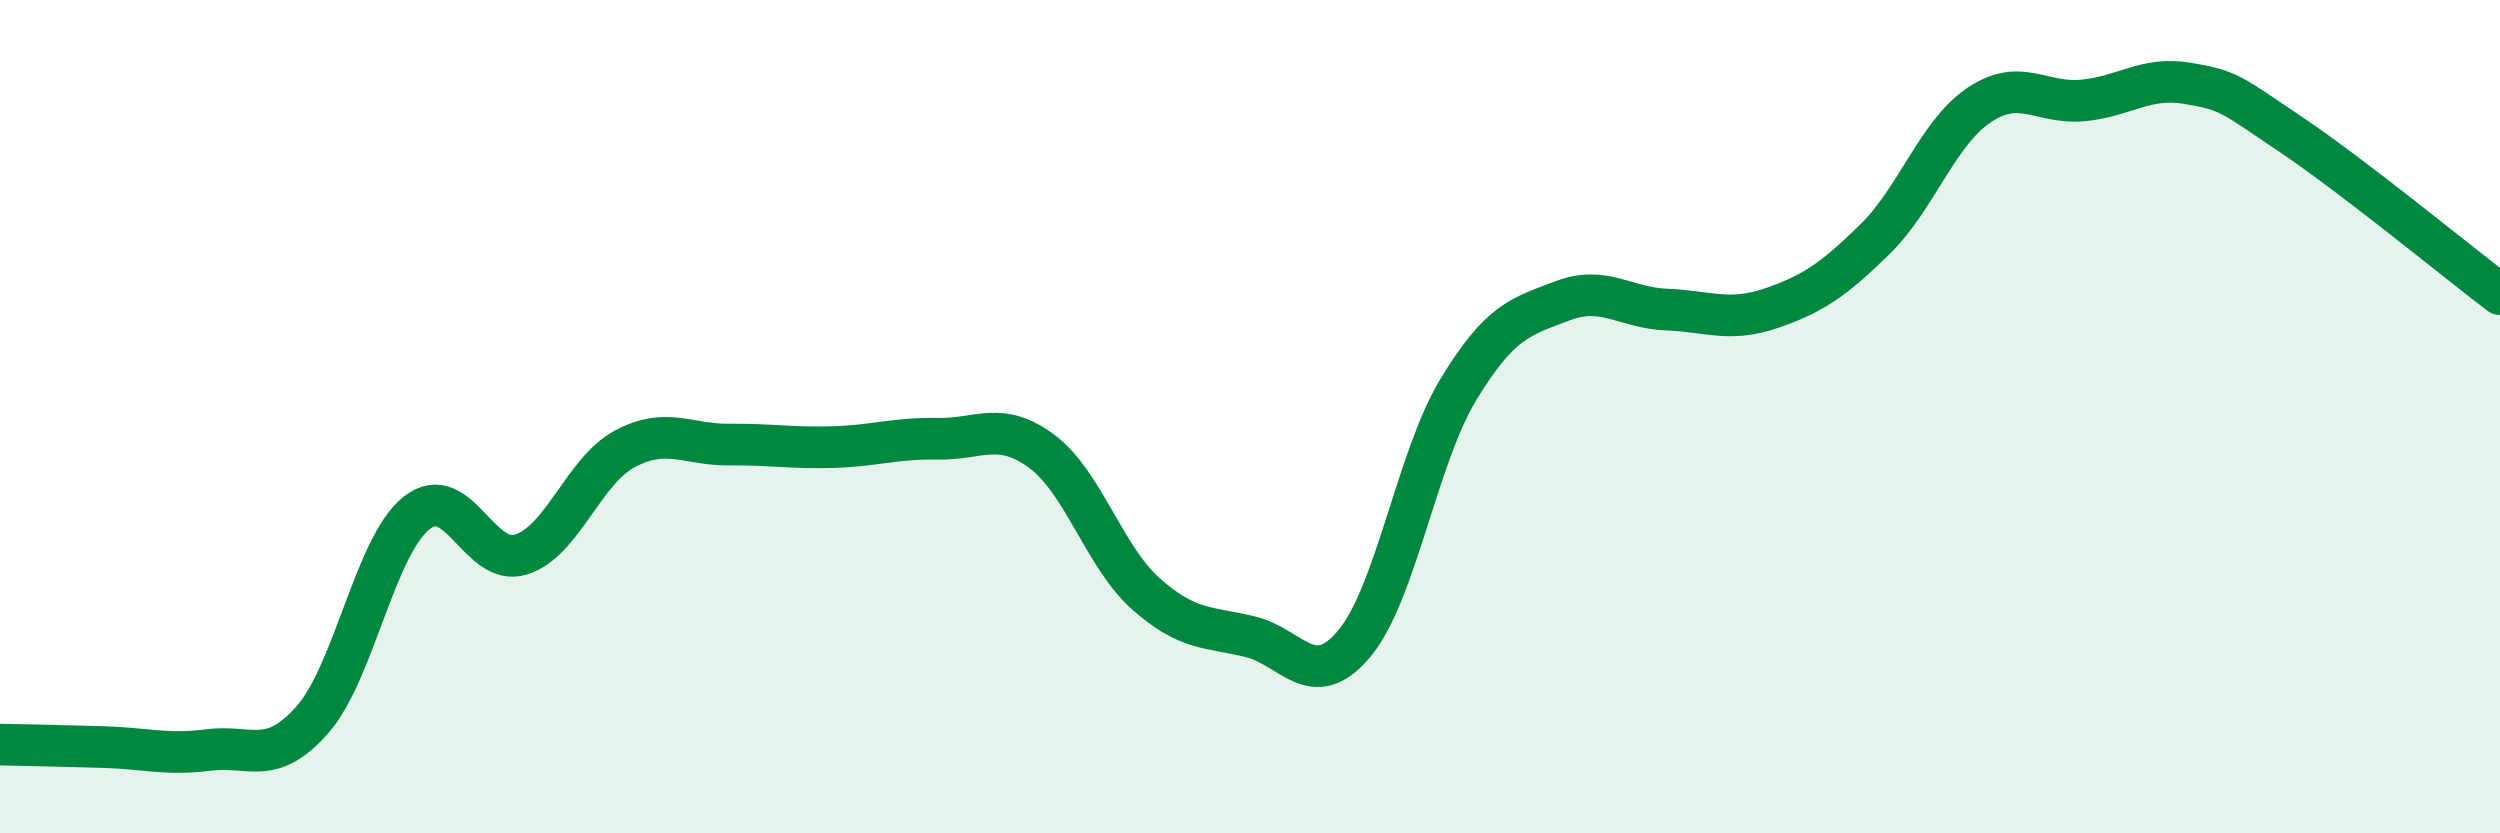 
    <svg width="60" height="20" viewBox="0 0 60 20" xmlns="http://www.w3.org/2000/svg">
      <path
        d="M 0,17.87 C 0.5,17.88 1.5,17.9 2.5,17.93 C 3.5,17.96 4,18.13 5,18 C 6,17.87 6.5,18.41 7.5,17.27 C 8.5,16.13 9,13.1 10,12.31 C 11,11.52 11.5,13.62 12.5,13.31 C 13.5,13 14,11.3 15,10.77 C 16,10.24 16.5,10.68 17.5,10.67 C 18.5,10.66 19,10.76 20,10.73 C 21,10.7 21.5,10.51 22.5,10.53 C 23.5,10.55 24,10.09 25,10.83 C 26,11.57 26.5,13.36 27.5,14.25 C 28.5,15.14 29,15.04 30,15.28 C 31,15.52 31.5,16.64 32.5,15.45 C 33.5,14.26 34,11 35,9.35 C 36,7.7 36.5,7.6 37.5,7.22 C 38.5,6.84 39,7.39 40,7.43 C 41,7.47 41.5,7.74 42.5,7.4 C 43.5,7.06 44,6.72 45,5.74 C 46,4.76 46.5,3.19 47.5,2.52 C 48.5,1.85 49,2.51 50,2.41 C 51,2.31 51.5,1.83 52.5,2 C 53.5,2.17 53.5,2.23 55,3.24 C 56.5,4.25 59,6.3 60,7.06L60 20L0 20Z"
        fill="#008740"
        opacity="0.1"
        stroke-linecap="round"
        stroke-linejoin="round"
      />
      <path
        d="M 0,17.87 C 0.5,17.88 1.5,17.9 2.5,17.93 C 3.5,17.96 4,18.13 5,18 C 6,17.87 6.5,18.41 7.5,17.27 C 8.5,16.13 9,13.1 10,12.31 C 11,11.52 11.5,13.62 12.5,13.31 C 13.5,13 14,11.3 15,10.77 C 16,10.24 16.5,10.68 17.5,10.67 C 18.5,10.66 19,10.76 20,10.73 C 21,10.7 21.5,10.51 22.5,10.53 C 23.5,10.55 24,10.09 25,10.83 C 26,11.57 26.5,13.36 27.5,14.25 C 28.5,15.14 29,15.04 30,15.28 C 31,15.52 31.5,16.64 32.5,15.45 C 33.5,14.26 34,11 35,9.35 C 36,7.7 36.5,7.6 37.5,7.22 C 38.5,6.84 39,7.39 40,7.43 C 41,7.47 41.5,7.74 42.5,7.4 C 43.5,7.06 44,6.72 45,5.74 C 46,4.76 46.5,3.19 47.5,2.52 C 48.5,1.85 49,2.51 50,2.41 C 51,2.31 51.5,1.83 52.5,2 C 53.5,2.17 53.5,2.23 55,3.24 C 56.5,4.25 59,6.3 60,7.06"
        stroke="#008740"
        stroke-width="1"
        fill="none"
        stroke-linecap="round"
        stroke-linejoin="round"
      />
    </svg>
  